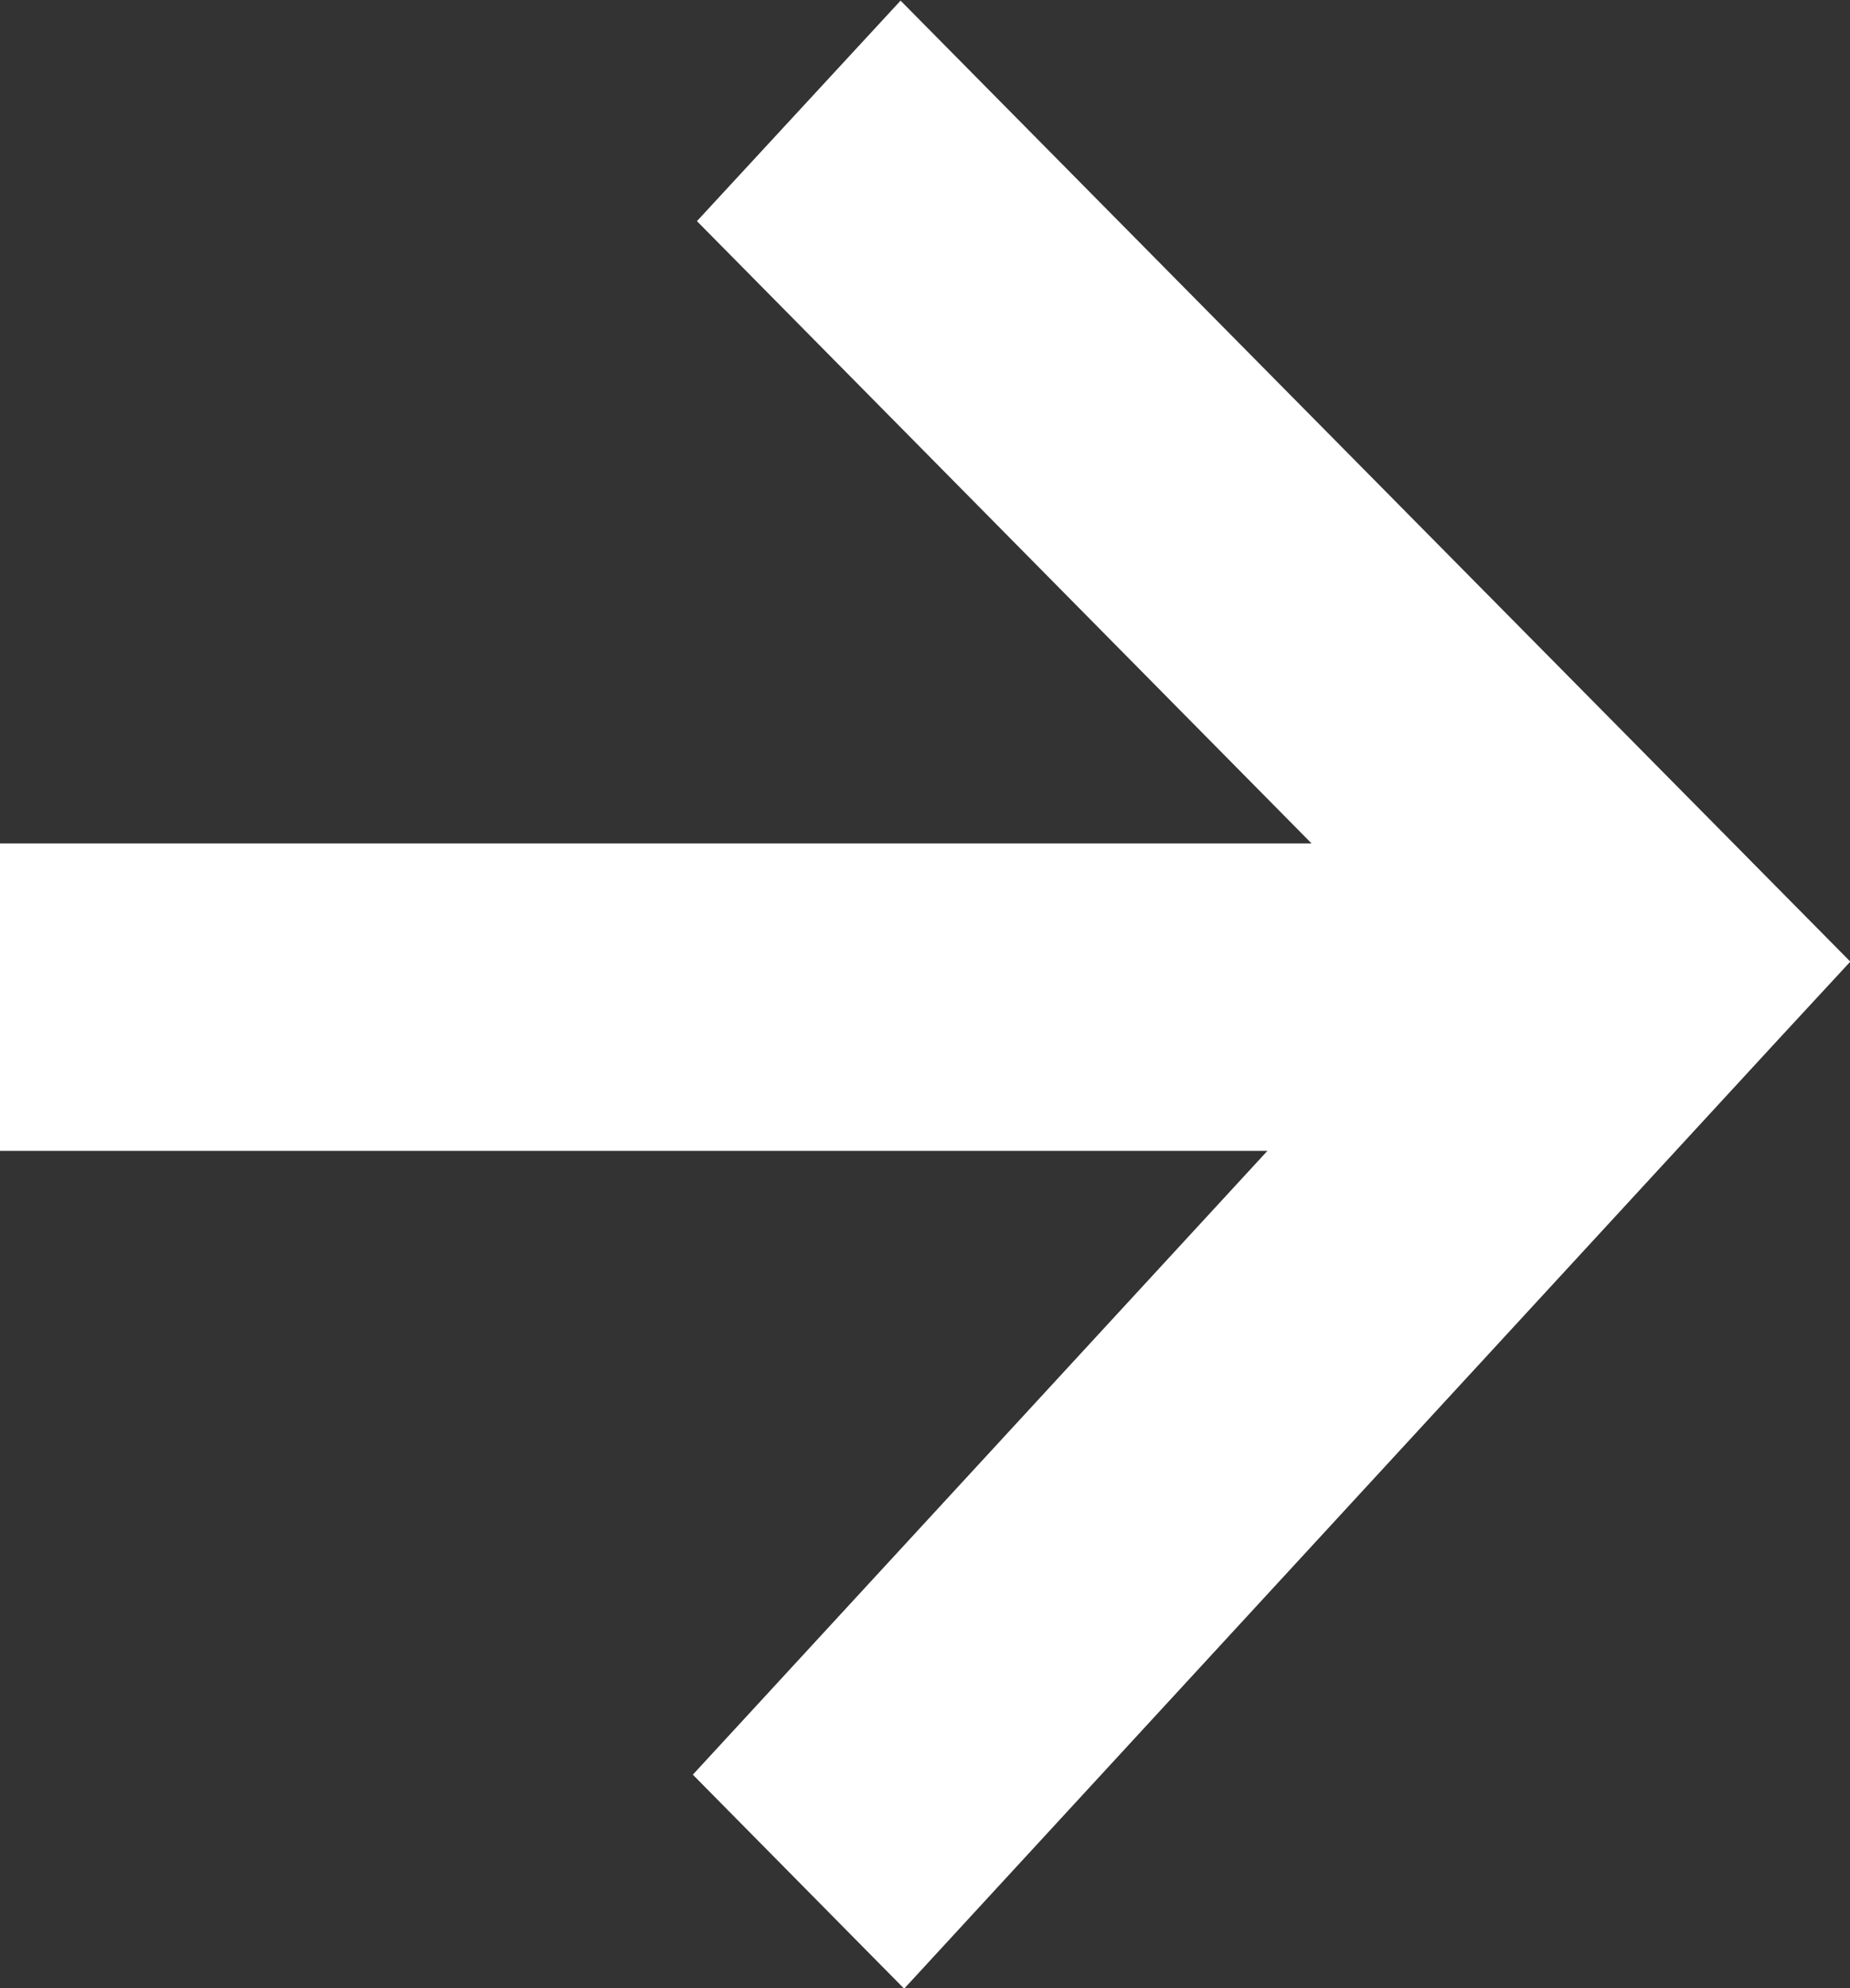 <svg xmlns="http://www.w3.org/2000/svg" width="17.615" height="18.934" viewBox="0 0 17.615 18.934">
  <rect x="0" y="0" width="17.615" height="18.934" fill="#333333" stroke="none"/>
  <path id="Union_72" data-name="Union 72" d="M252.909-4841.1l5.471-5.941H246.312v-2.928H258.8l-5.852-5.926,1.939-2.1,9.043,9.152-.688.744-8.321,9.037Z" transform="translate(-246.312 4858.001)" fill="#fff"/>
</svg>
